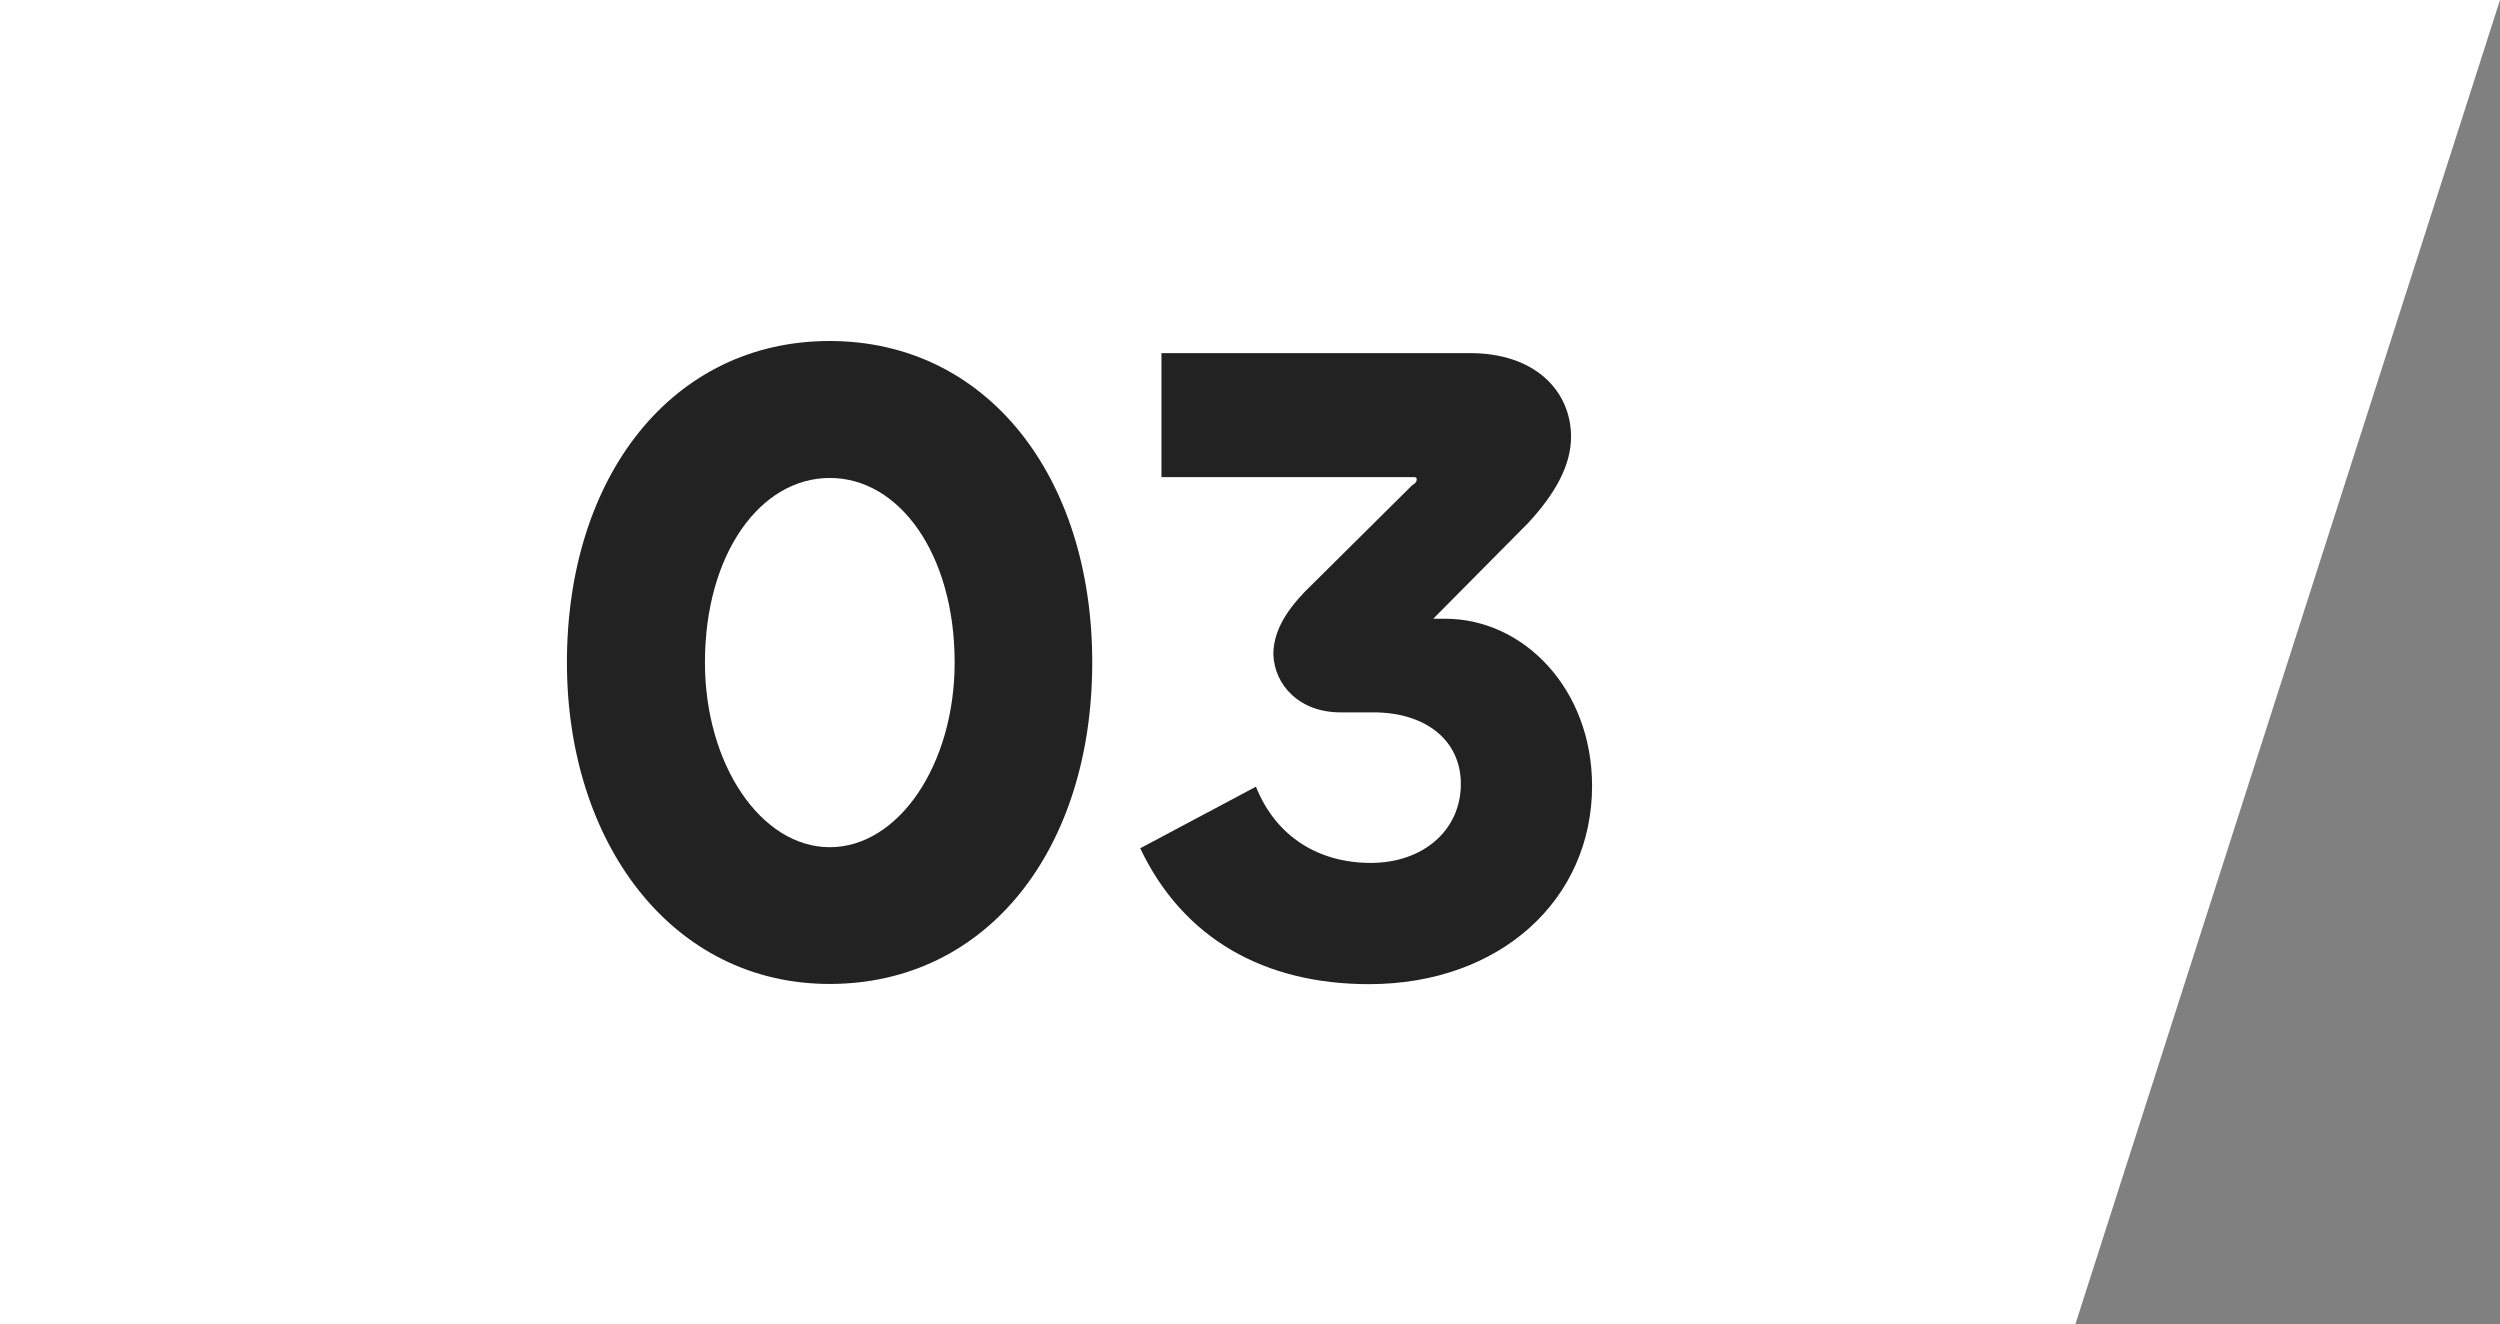 <?xml version="1.0" encoding="UTF-8"?><svg id="_レイヤー_2" xmlns="http://www.w3.org/2000/svg" viewBox="0 0 117.74 62.37"><rect x="0" y="0" width="117.74" height="62.37" fill="#808080" stroke="none"/><defs><style>.cls-1{fill:#222;}.cls-1,.cls-2{stroke-width:0px;}.cls-2{fill:#fff;}</style></defs><g id="_レイヤー_1-2"><polygon class="cls-2" points="97.74 62.37 0 62.37 0 0 117.74 0 97.74 62.37"/><path class="cls-1" d="M26.7,31.2c0-8.78,4.97-15.14,12.37-15.14s12.37,6.36,12.37,15.14-4.93,15.14-12.37,15.14-12.37-6.66-12.37-15.14ZM44.96,31.2c0-5.1-2.6-8.69-5.88-8.69s-5.88,3.59-5.88,8.69c0,4.8,2.64,8.7,5.88,8.7s5.88-3.89,5.88-8.7Z"/><path class="cls-1" d="M54.7,16.63h14.53c3.11,0,4.76,1.82,4.76,3.94,0,1.34-.74,2.68-2.03,4.07l-4.46,4.5h.56c3.72,0,6.92,3.33,6.92,7.87,0,5.36-4.33,9.34-10.51,9.34-4.89,0-8.74-2.12-10.77-6.4l5.45-2.9c.95,2.38,2.98,3.59,5.41,3.59s4.24-1.51,4.24-3.72c0-2.08-1.69-3.37-4.11-3.37h-1.56c-1.95,0-3.11-1.3-3.16-2.73,0-1.04.56-1.99,1.47-2.94l5.06-5.02c.13-.09.22-.13.22-.3,0-.09-.09-.09-.17-.09h-11.85v-5.84Z"/></g></svg>